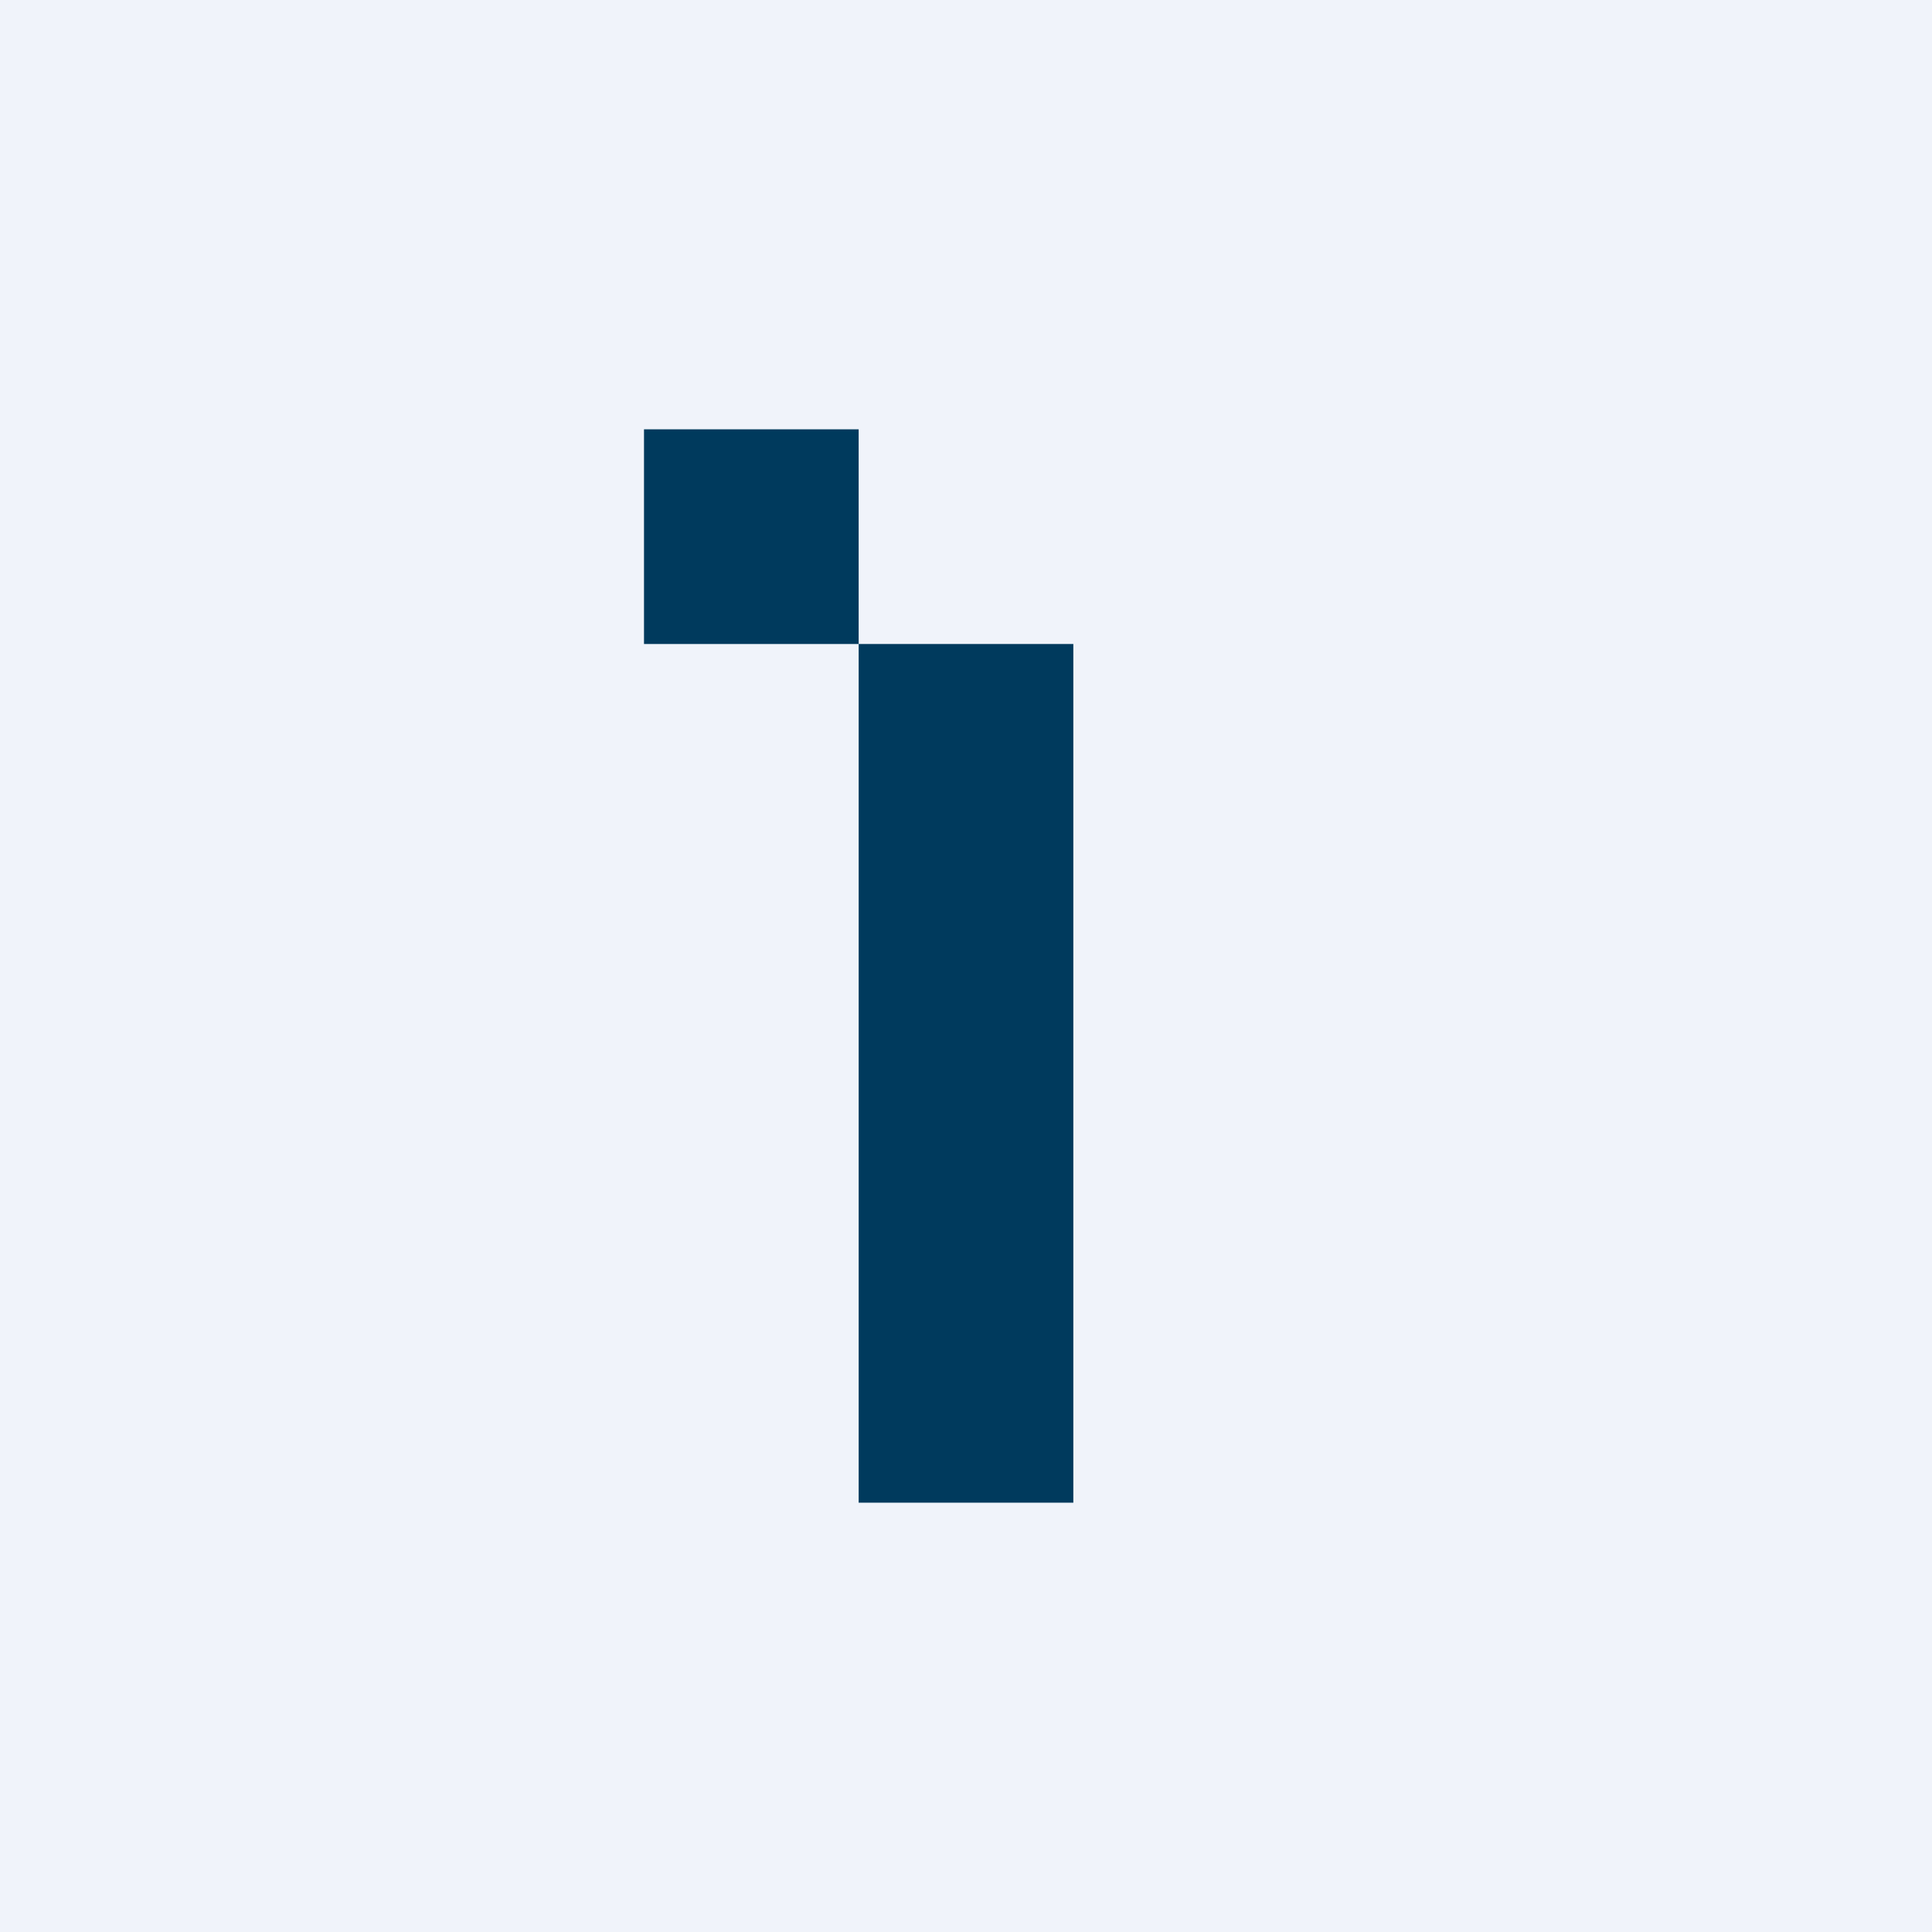 <!-- by TradingView --><svg width="18" height="18" viewBox="0 0 18 18" xmlns="http://www.w3.org/2000/svg"><path fill="#F0F3FA" d="M0 0h18v18H0z"/><path fill="#003A5D" d="M8 6h2v8H8zM6 4h2v2H6z"/></svg>